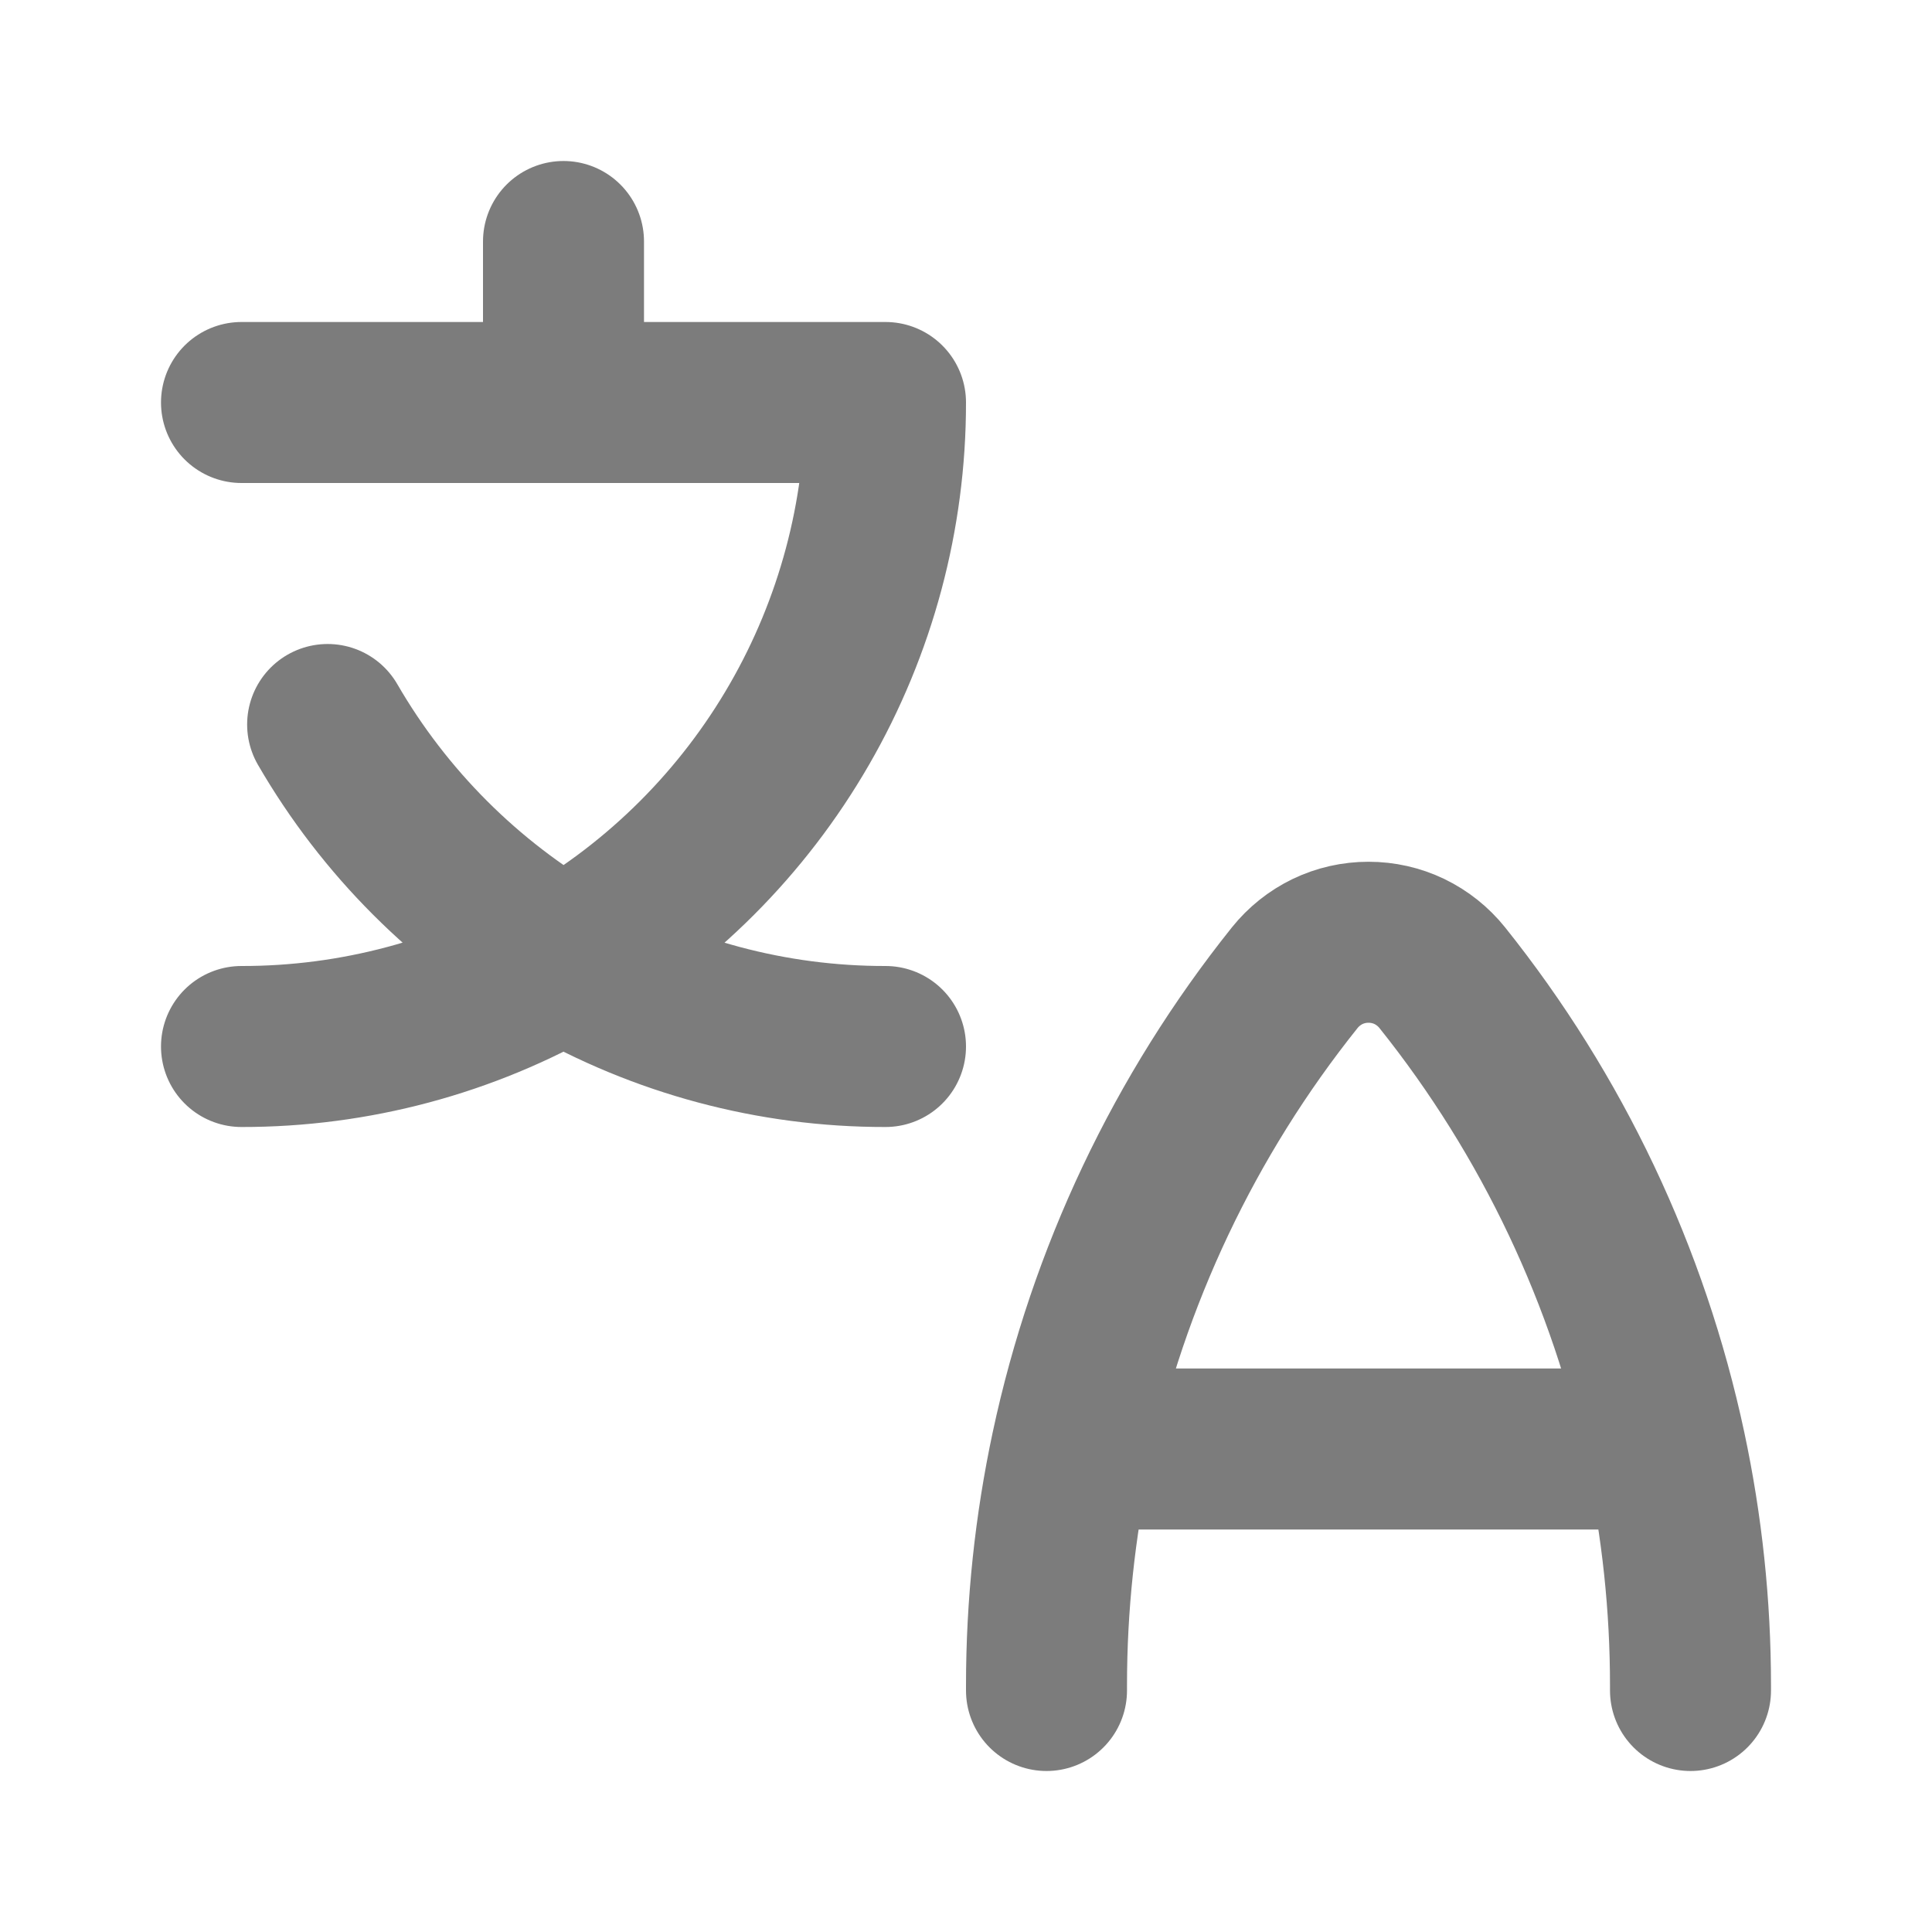 <svg width="24" height="24" viewBox="0 0 24 24" fill="none" xmlns="http://www.w3.org/2000/svg">
<path d="M3 5H7M7 5H11C11.001 6.405 10.631 7.785 9.929 9.001C9.227 10.218 8.217 11.228 7 11.93M7 5V3M7 11.93C5.784 12.633 4.404 13.002 3 13M7 11.93C5.784 11.226 4.774 10.216 4.07 9M7 11.93C8.216 12.633 9.596 13.002 11 13M21 21V20.937C21 19.944 20.895 18.96 20.69 18M20.69 18C20.233 15.859 19.283 13.854 17.916 12.145C17.806 12.008 17.667 11.897 17.508 11.82C17.35 11.744 17.176 11.705 17 11.705C16.824 11.705 16.65 11.744 16.492 11.82C16.333 11.897 16.194 12.008 16.084 12.145C14.717 13.854 13.767 15.859 13.31 18M20.69 18H13.31M13 21V20.937C13 19.944 13.105 18.96 13.31 18" stroke="#7C7C7C" stroke-width="2" stroke-linecap="round" stroke-linejoin="round"/>
</svg>
